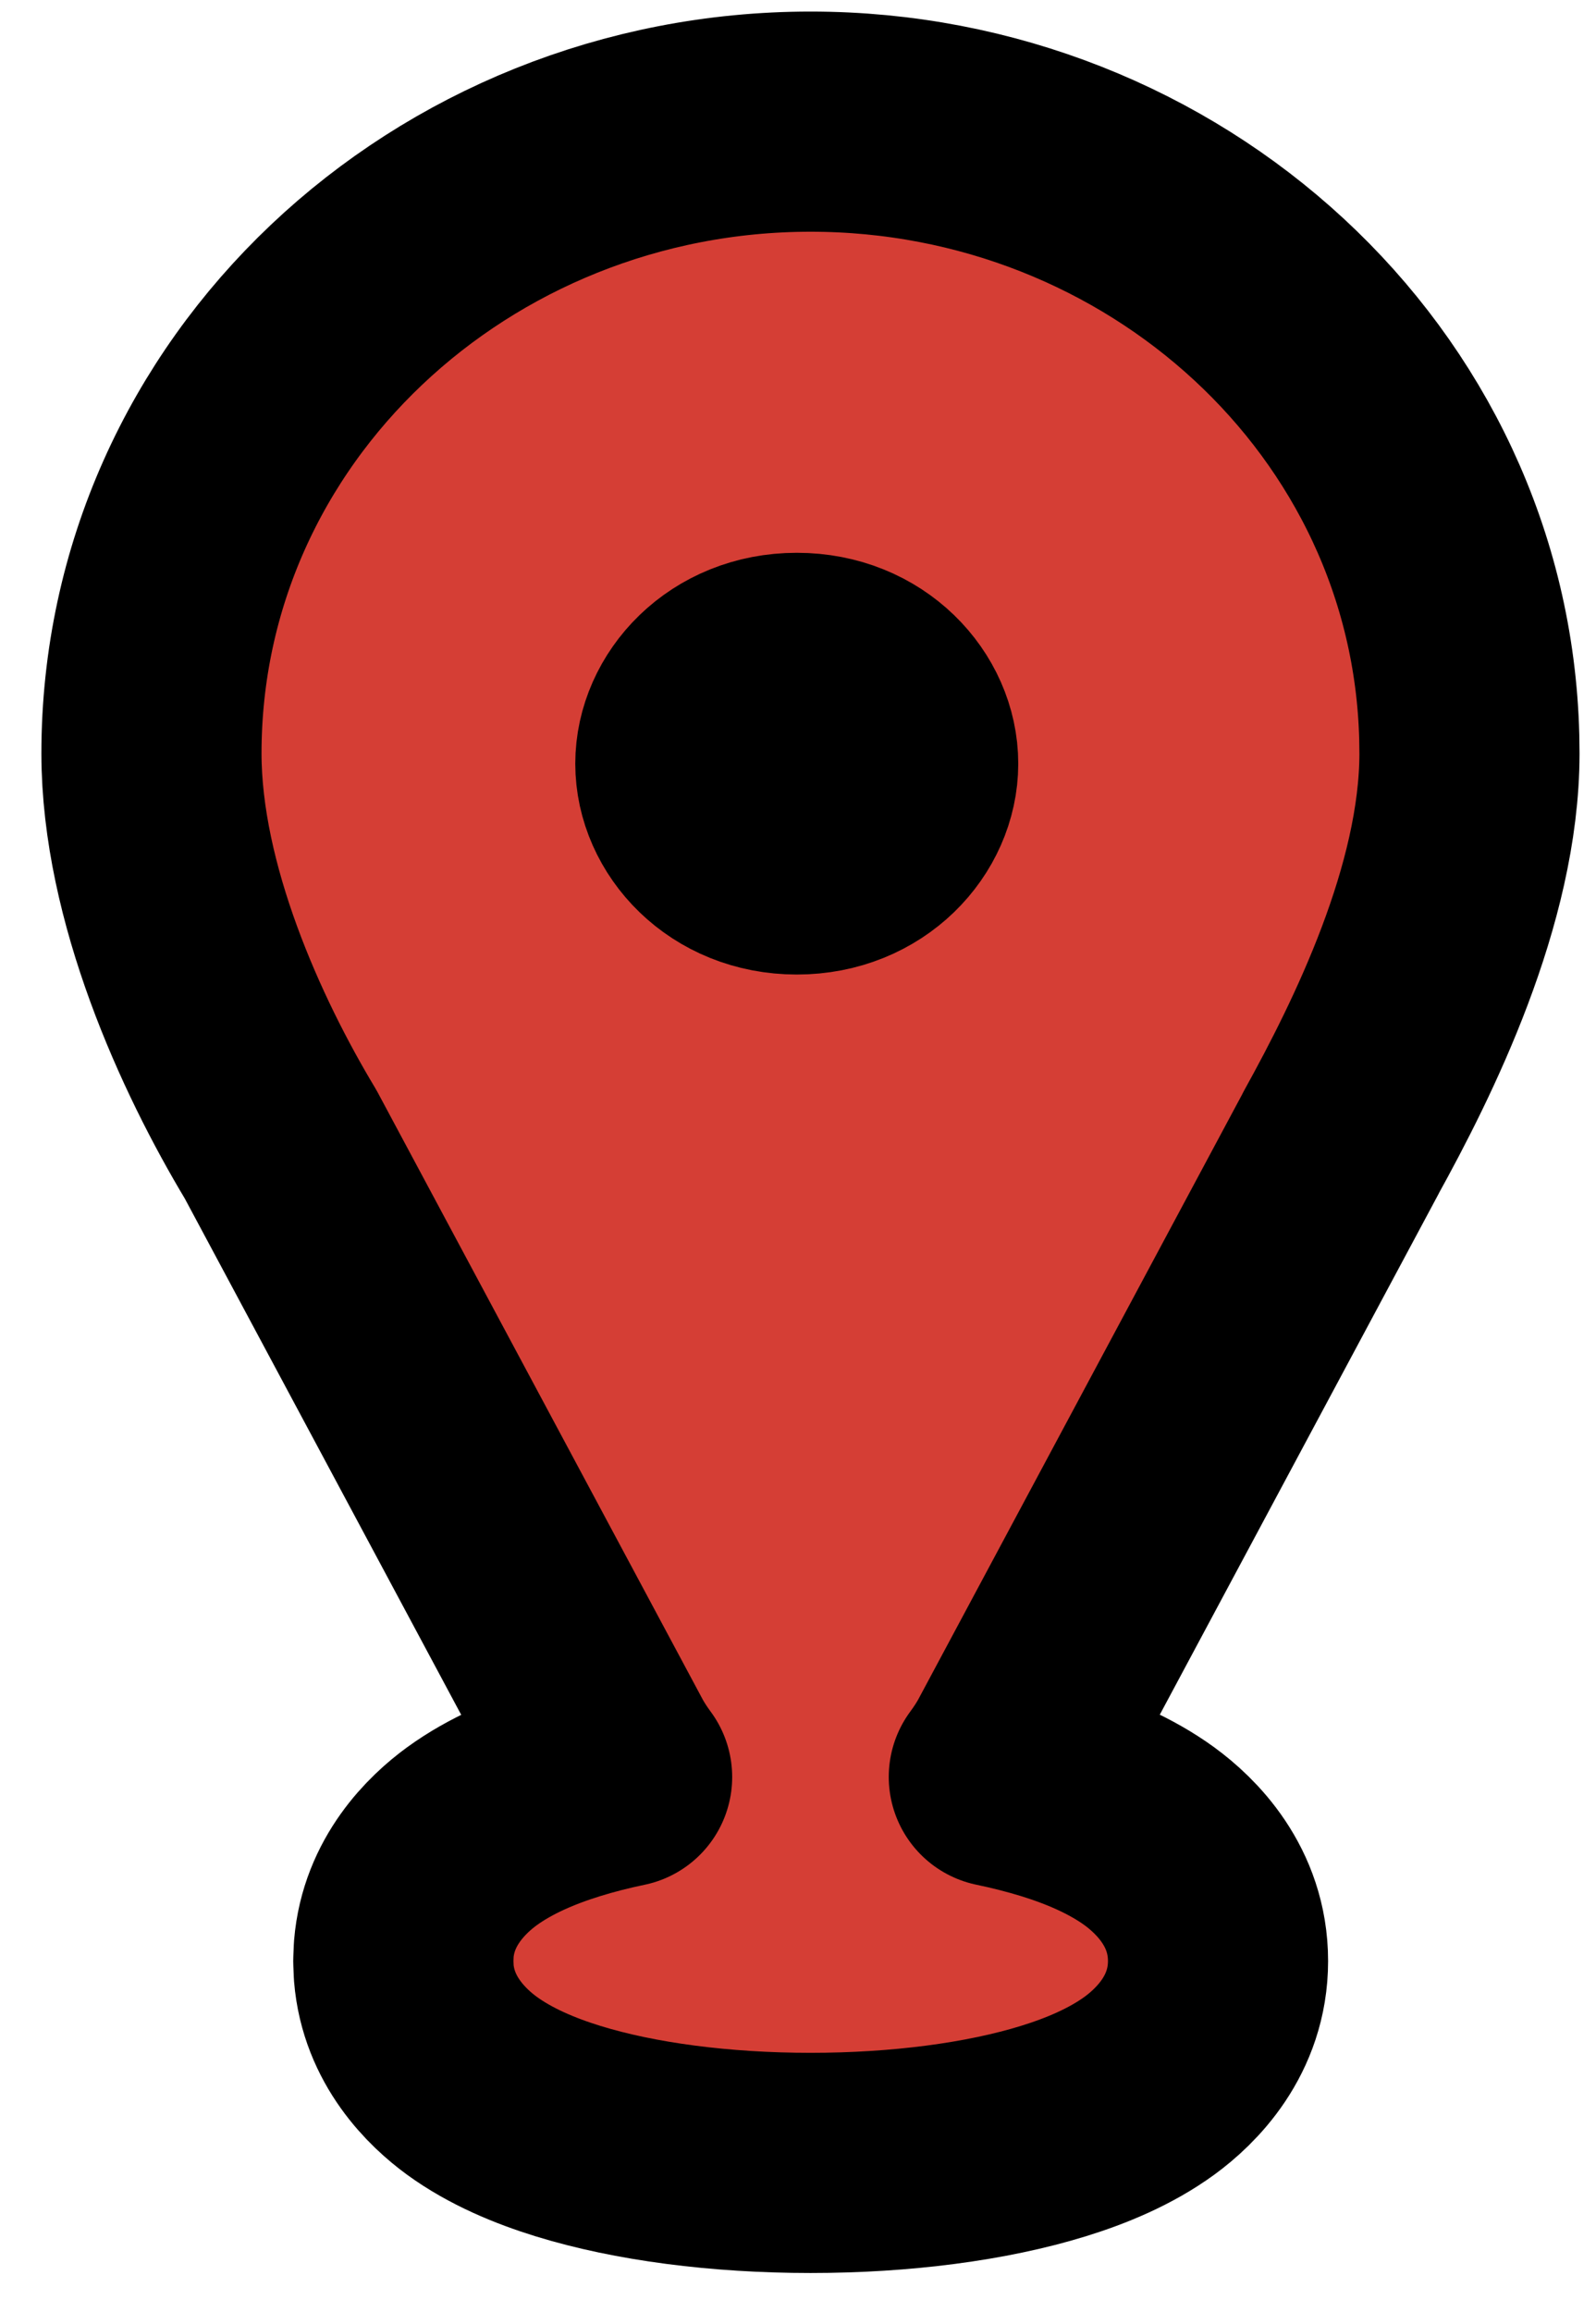 <svg width="29" height="42" viewBox="0 0 29 42" fill="none" xmlns="http://www.w3.org/2000/svg">
<path d="M14.729 2.21C21.143 2.21 26.538 7.099 26.697 13.392L26.701 13.692C26.698 16.262 25.315 19.047 24.366 20.763L24.367 20.764L18.447 31.821C18.44 31.835 18.432 31.849 18.424 31.863C18.341 32.01 18.248 32.149 18.149 32.283C18.499 32.356 18.83 32.441 19.14 32.536C19.736 32.72 20.364 32.981 20.887 33.362C21.367 33.713 22.132 34.454 22.132 35.627C22.132 36.8 21.367 37.541 20.887 37.892C20.364 38.273 19.736 38.533 19.14 38.717C17.923 39.093 16.364 39.295 14.729 39.295C13.095 39.295 11.537 39.093 10.32 38.717C9.724 38.533 9.096 38.273 8.573 37.892C8.123 37.563 7.423 36.891 7.337 35.842L7.328 35.627L7.337 35.412C7.423 34.362 8.123 33.691 8.573 33.362C9.096 32.981 9.724 32.72 10.32 32.536C10.628 32.441 10.957 32.356 11.304 32.284C11.205 32.15 11.112 32.01 11.029 31.863C11.021 31.849 11.013 31.835 11.006 31.821L5.098 20.788C4.012 18.983 2.755 16.223 2.752 13.692V13.69C2.752 7.255 8.213 2.21 14.729 2.21ZM14.479 12.043C13.264 12.043 12.453 12.954 12.453 13.874C12.453 14.795 13.264 15.705 14.479 15.705C15.69 15.705 16.502 14.796 16.502 13.874C16.502 12.951 15.692 12.043 14.479 12.043Z" fill="#D53E35" stroke="black" stroke-width="4" stroke-linejoin="round"/>
</svg>
